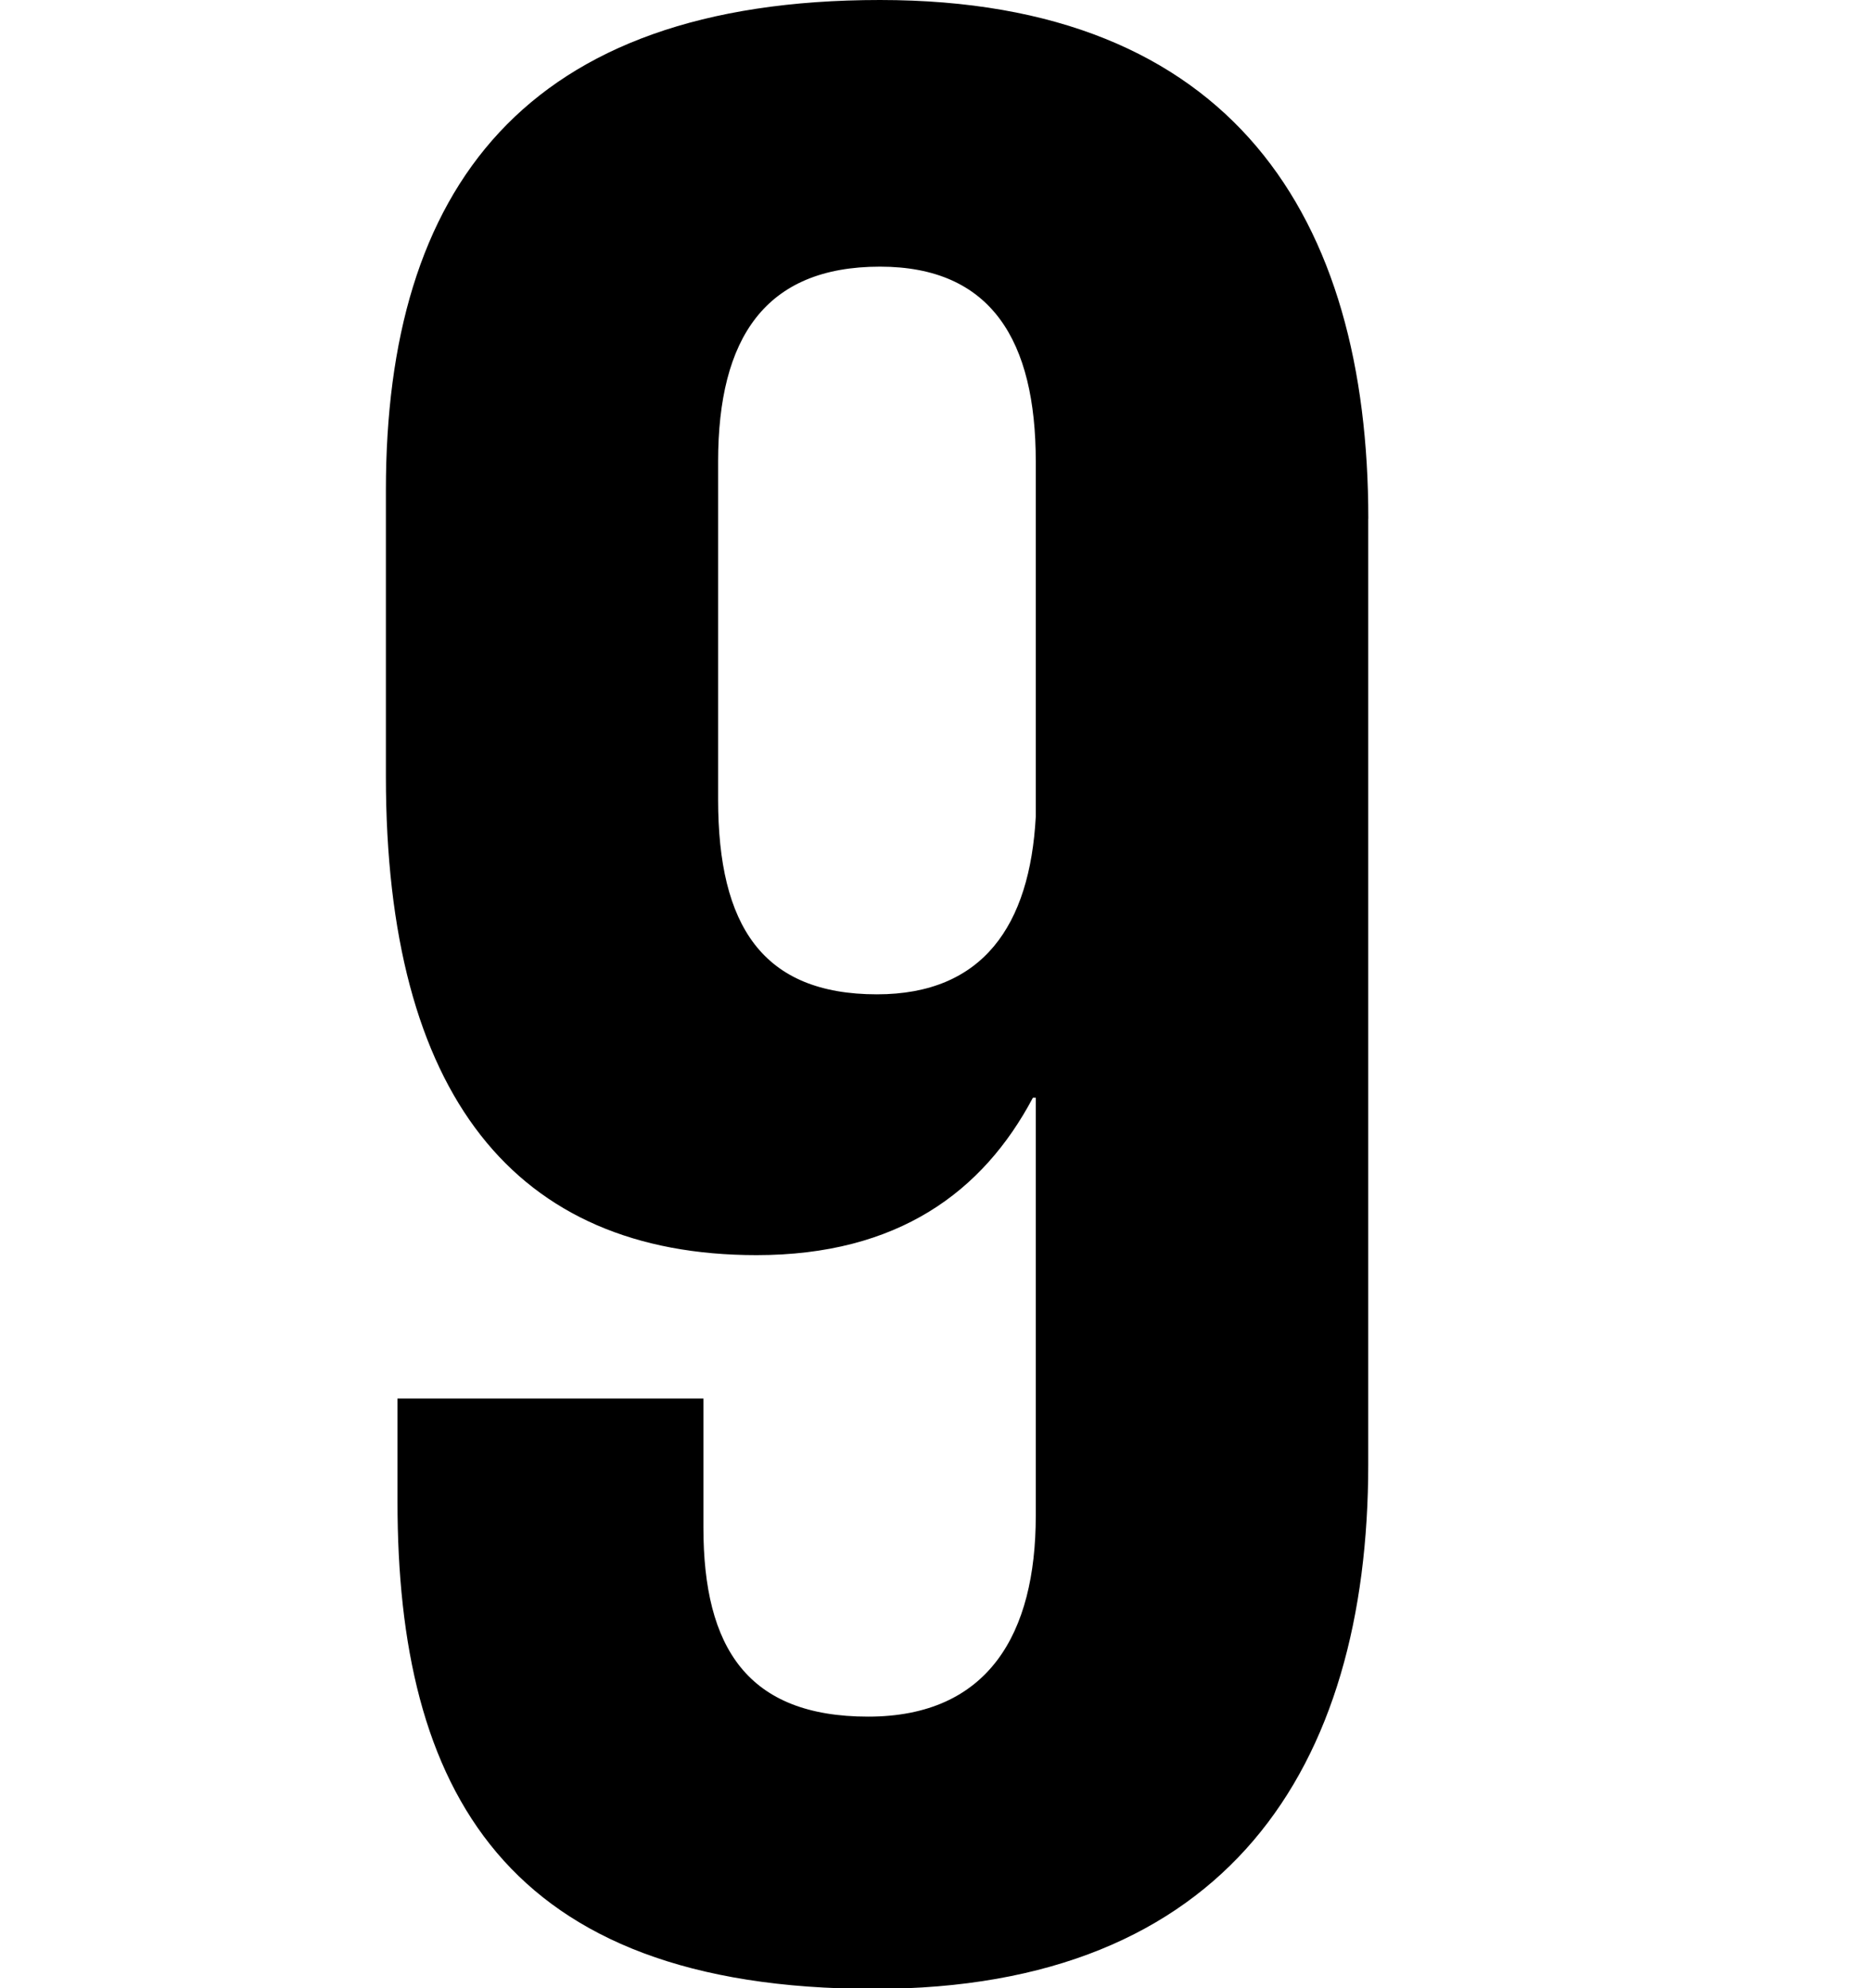 <?xml version="1.0" encoding="utf-8"?>
<svg width="80" height="85" viewBox="0 0 80 85" xmlns="http://www.w3.org/2000/svg">
  <path id="_9" data-name="9" class="cls-1" d="M 58.506 22.18 C 58.506 9.31 52.717 0 37.628 0 C 22.406 0 16.5 8.09 16.5 20.95 L 16.5 33.2 C 16.5 46.81 22.026 53.66 32.348 53.66 C 38.384 53.66 42.027 50.96 44.165 46.93 L 44.287 46.93 L 44.287 64.81 C 44.287 69.83 42.273 73.39 37.12 73.39 C 31.967 73.39 30.076 70.45 30.076 65.3 L 30.076 59.79 L 16.996 59.79 L 16.996 64.2 C 16.996 76.45 21.528 85.03 37.375 85.03 C 52.459 85.03 58.503 75.59 58.503 62.6 L 58.503 22.18 Z M 44.287 34.92 C 44.035 39.57 42.024 42.51 37.497 42.51 C 32.597 42.51 30.705 39.57 30.705 34.18 L 30.705 19.73 C 30.705 14.46 32.713 11.4 37.625 11.4 C 42.401 11.4 44.287 14.58 44.287 19.73 L 44.287 34.92 Z"/>
</svg>